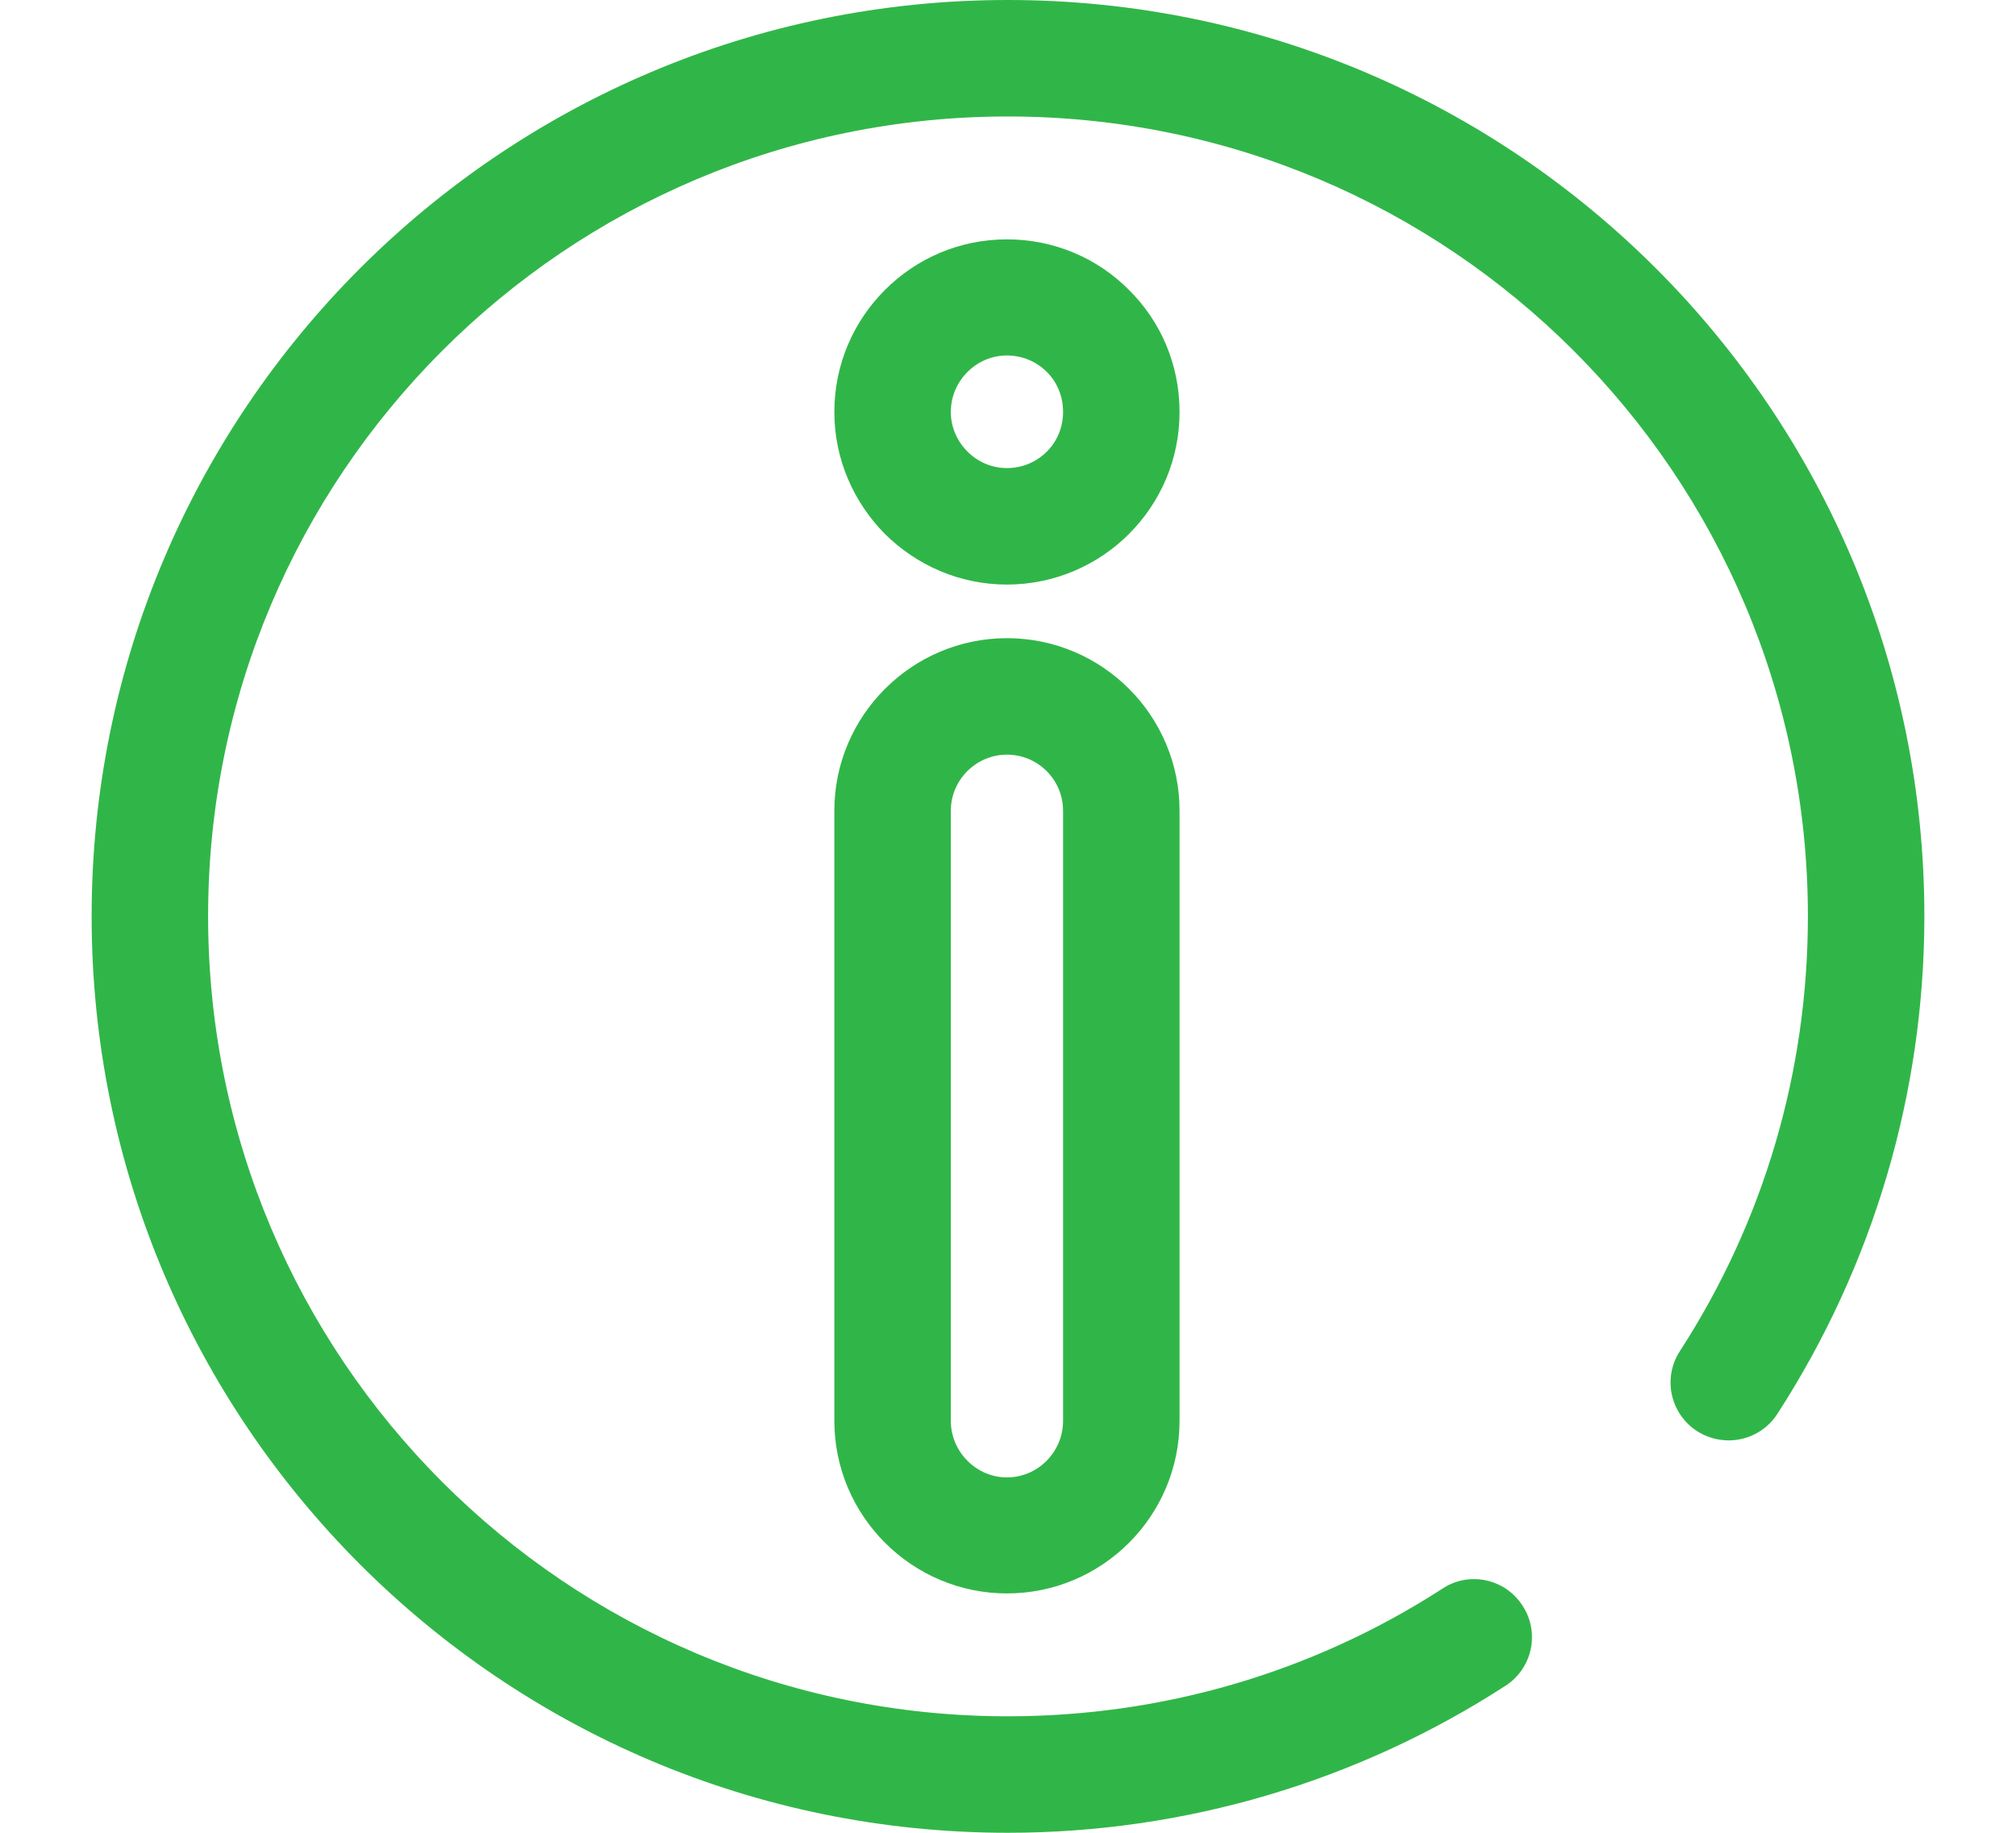 <svg width="22" height="20" viewBox="0 0 22 20" fill="none" xmlns="http://www.w3.org/2000/svg">
<path d="M15.739 17.337C16.031 17.142 16.426 17.226 16.616 17.523C16.806 17.815 16.723 18.205 16.43 18.395C14.811 19.443 12.928 20 10.998 20C5.477 20 1 15.523 1 9.998C1 4.477 5.477 0 10.998 0C16.523 0 21 4.477 21 9.998C21 11.928 20.443 13.811 19.395 15.43C19.205 15.723 18.815 15.806 18.518 15.616C18.226 15.426 18.142 15.036 18.332 14.744C19.251 13.324 19.729 11.691 19.729 9.998C19.729 5.177 15.822 1.271 10.998 1.271C6.177 1.271 2.271 5.177 2.271 9.998C2.271 14.822 6.177 18.729 10.998 18.729C12.686 18.729 14.324 18.251 15.739 17.337Z" fill="#30B648"/>
<path d="M10.988 6.964C12.028 6.964 12.872 7.808 12.872 8.847V15.505C12.872 16.544 12.028 17.388 10.988 17.388C9.954 17.388 9.105 16.544 9.105 15.505V8.847C9.105 7.808 9.954 6.964 10.988 6.964ZM10.988 8.235C10.654 8.235 10.376 8.509 10.376 8.847V15.505C10.376 15.843 10.654 16.122 10.988 16.122C11.327 16.122 11.601 15.843 11.601 15.505V8.847C11.601 8.509 11.327 8.235 10.988 8.235Z" fill="#30B648"/>
<path d="M10.988 2.612C11.508 2.612 11.981 2.821 12.32 3.164C12.663 3.503 12.872 3.972 12.872 4.496C12.872 5.015 12.663 5.484 12.32 5.827C11.981 6.166 11.508 6.379 10.988 6.379C10.469 6.379 10 6.166 9.657 5.827C9.318 5.484 9.105 5.015 9.105 4.496C9.105 3.972 9.318 3.503 9.657 3.164C10 2.821 10.469 2.612 10.988 2.612ZM11.425 4.06C11.313 3.948 11.16 3.879 10.988 3.879C10.821 3.879 10.668 3.948 10.557 4.06C10.446 4.171 10.376 4.324 10.376 4.496C10.376 4.663 10.446 4.816 10.557 4.927C10.668 5.039 10.821 5.108 10.988 5.108C11.16 5.108 11.313 5.039 11.425 4.927C11.536 4.816 11.601 4.663 11.601 4.496C11.601 4.324 11.536 4.171 11.425 4.06Z" fill="#30B648"/>
</svg>

